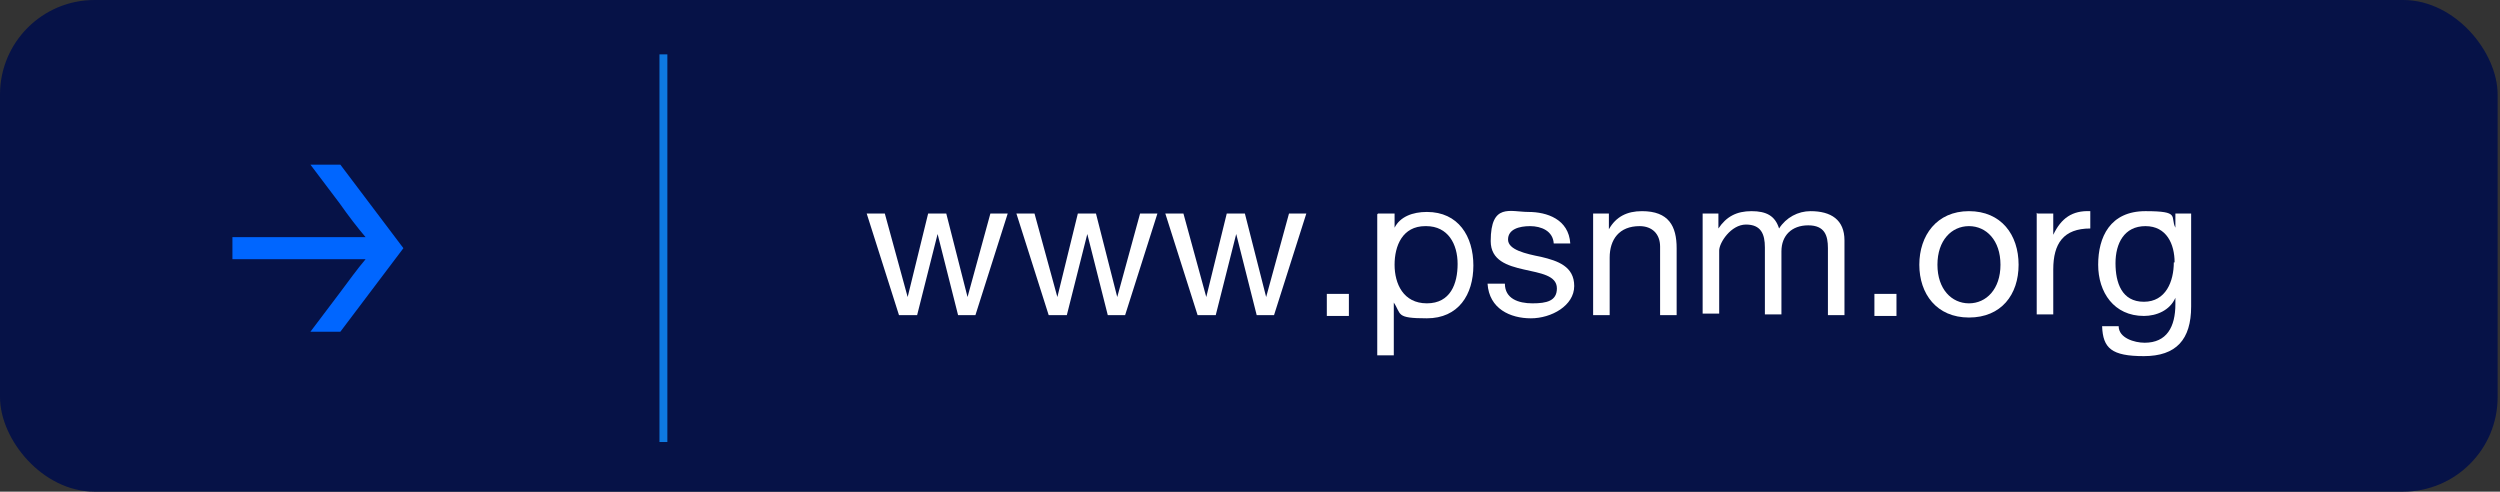 <svg xmlns="http://www.w3.org/2000/svg" id="uuid-ec38aee7-aef3-42ae-a681-3d4b38ca19e4" viewBox="0 0 317.3 62.4"><rect x="0" y="0" width="317.3" height="62.4" fill="#333333" stroke="none"/><defs><style>      .cls-1 {        fill: #061247;      }      .cls-1, .cls-2, .cls-3 {        stroke-width: 0px;      }      .cls-2 {        fill: #06f;      }      .cls-4 {        fill: none;        stroke: #0e79e2;        stroke-miterlimit: 10;      }      .cls-3 {        fill: #fff;      }    </style></defs><g id="uuid-87fe90eb-fafd-44c1-8b03-a782592c5ca2"><g><rect class="cls-1" y="0" width="317" height="62.4" rx="12" ry="12"></rect><path class="cls-2" d="M51.2,31.5l-8,10.6h-3.8l3.7-4.9c1.2-1.6,2.2-3,3.3-4.3h-16.9v-2.8h16.9c-1.1-1.3-2.1-2.6-3.3-4.3l-3.7-4.9h3.8l8,10.6Z"></path><line class="cls-4" x1="84.2" y1="56.1" x2="84.2" y2="6.9"></line></g></g><g><path class="cls-3" d="M123.8,40h-2.2l-2.6-10.3h0l-2.6,10.3h-2.3l-4.1-12.9h2.3l2.9,10.6h0l2.6-10.6h2.3l2.7,10.6h0l2.9-10.6h2.2l-4.1,12.9Z"></path><path class="cls-3" d="M142.8,40h-2.2l-2.6-10.3h0l-2.6,10.3h-2.3l-4.1-12.9h2.3l2.9,10.6h0l2.6-10.6h2.3l2.7,10.6h0l2.9-10.6h2.2l-4.1,12.9Z"></path><path class="cls-3" d="M161.7,40h-2.2l-2.6-10.3h0l-2.6,10.3h-2.3l-4.1-12.9h2.3l2.9,10.6h0l2.6-10.6h2.3l2.7,10.6h0l2.9-10.6h2.2l-4.1,12.9Z"></path><path class="cls-3" d="M168.4,37.3h2.8v2.8h-2.8v-2.8Z"></path><path class="cls-3" d="M174.9,27.1h2.1v1.8h0c.7-1.4,2.3-2,4.1-2,4,0,5.9,3.1,5.9,6.8s-1.9,6.7-5.9,6.7-3.2-.5-4.2-2h0v6.7h-2.1v-17.9ZM180.9,28.7c-2.9,0-3.9,2.5-3.9,4.9s1.1,4.9,4.1,4.9,3.9-2.5,3.9-5-1.2-4.8-4-4.8Z"></path><path class="cls-3" d="M191,36c0,1.9,1.7,2.5,3.5,2.5s3.1-.3,3.1-1.9c0-3.3-8.4-1.1-8.4-6s2.5-3.7,4.8-3.7,5.1.9,5.3,4h-2.1c-.1-1.6-1.6-2.2-3-2.2s-2.8.4-2.8,1.7,2.2,1.8,4.2,2.2c2.1.5,4.2,1.2,4.2,3.7s-2.9,4.1-5.5,4.1-5.3-1.2-5.5-4.4h2.1Z"></path><path class="cls-3" d="M202.2,27.1h2v2h0c.9-1.6,2.3-2.3,4.2-2.3,3.4,0,4.4,1.9,4.4,4.7v8.5h-2.1v-8.7c0-1.6-1-2.6-2.6-2.6-2.6,0-3.8,1.7-3.8,4v7.3h-2.1v-12.9Z"></path><path class="cls-3" d="M216.1,27.1h2v1.9h0c1-1.5,2.3-2.2,4.2-2.2s3,.6,3.5,2.2c.9-1.4,2.4-2.2,4-2.2,2.6,0,4.3,1.1,4.3,3.7v9.5h-2.1v-8.5c0-1.6-.4-2.9-2.5-2.9s-3.4,1.3-3.4,3.3v8h-2.1v-8.5c0-1.7-.5-2.9-2.4-2.9s-3.4,2.3-3.4,3.3v8h-2.1v-12.9Z"></path><path class="cls-3" d="M237.9,37.3h2.8v2.8h-2.8v-2.8Z"></path><path class="cls-3" d="M249.9,26.8c4.1,0,6.3,3,6.3,6.8s-2.2,6.7-6.3,6.7-6.3-3-6.3-6.7,2.2-6.8,6.3-6.8ZM249.9,38.5c2.2,0,4-1.8,4-4.9s-1.8-4.9-4-4.9-4,1.8-4,4.9,1.8,4.9,4,4.9Z"></path><path class="cls-3" d="M258.6,27.1h2v2.7h0c1-2.1,2.4-3.1,4.7-3v2.2c-3.4,0-4.7,1.9-4.7,5.2v5.7h-2.1v-12.9Z"></path><path class="cls-3" d="M278.1,38.9c0,4.2-1.9,6.3-6,6.3s-5.2-1-5.3-3.8h2.1c0,1.5,2,2.1,3.3,2.1,2.8,0,3.9-2,3.9-4.9v-.8h0c-.7,1.6-2.4,2.3-4,2.3-3.8,0-5.8-3-5.8-6.5s1.5-6.8,6-6.8,3.1.7,3.8,2.1h0v-1.8h2v11.8ZM276,33.3c0-2.3-1-4.6-3.7-4.6s-3.8,2.2-3.8,4.7.8,4.9,3.6,4.9,3.8-2.6,3.8-5Z"></path></g></svg>